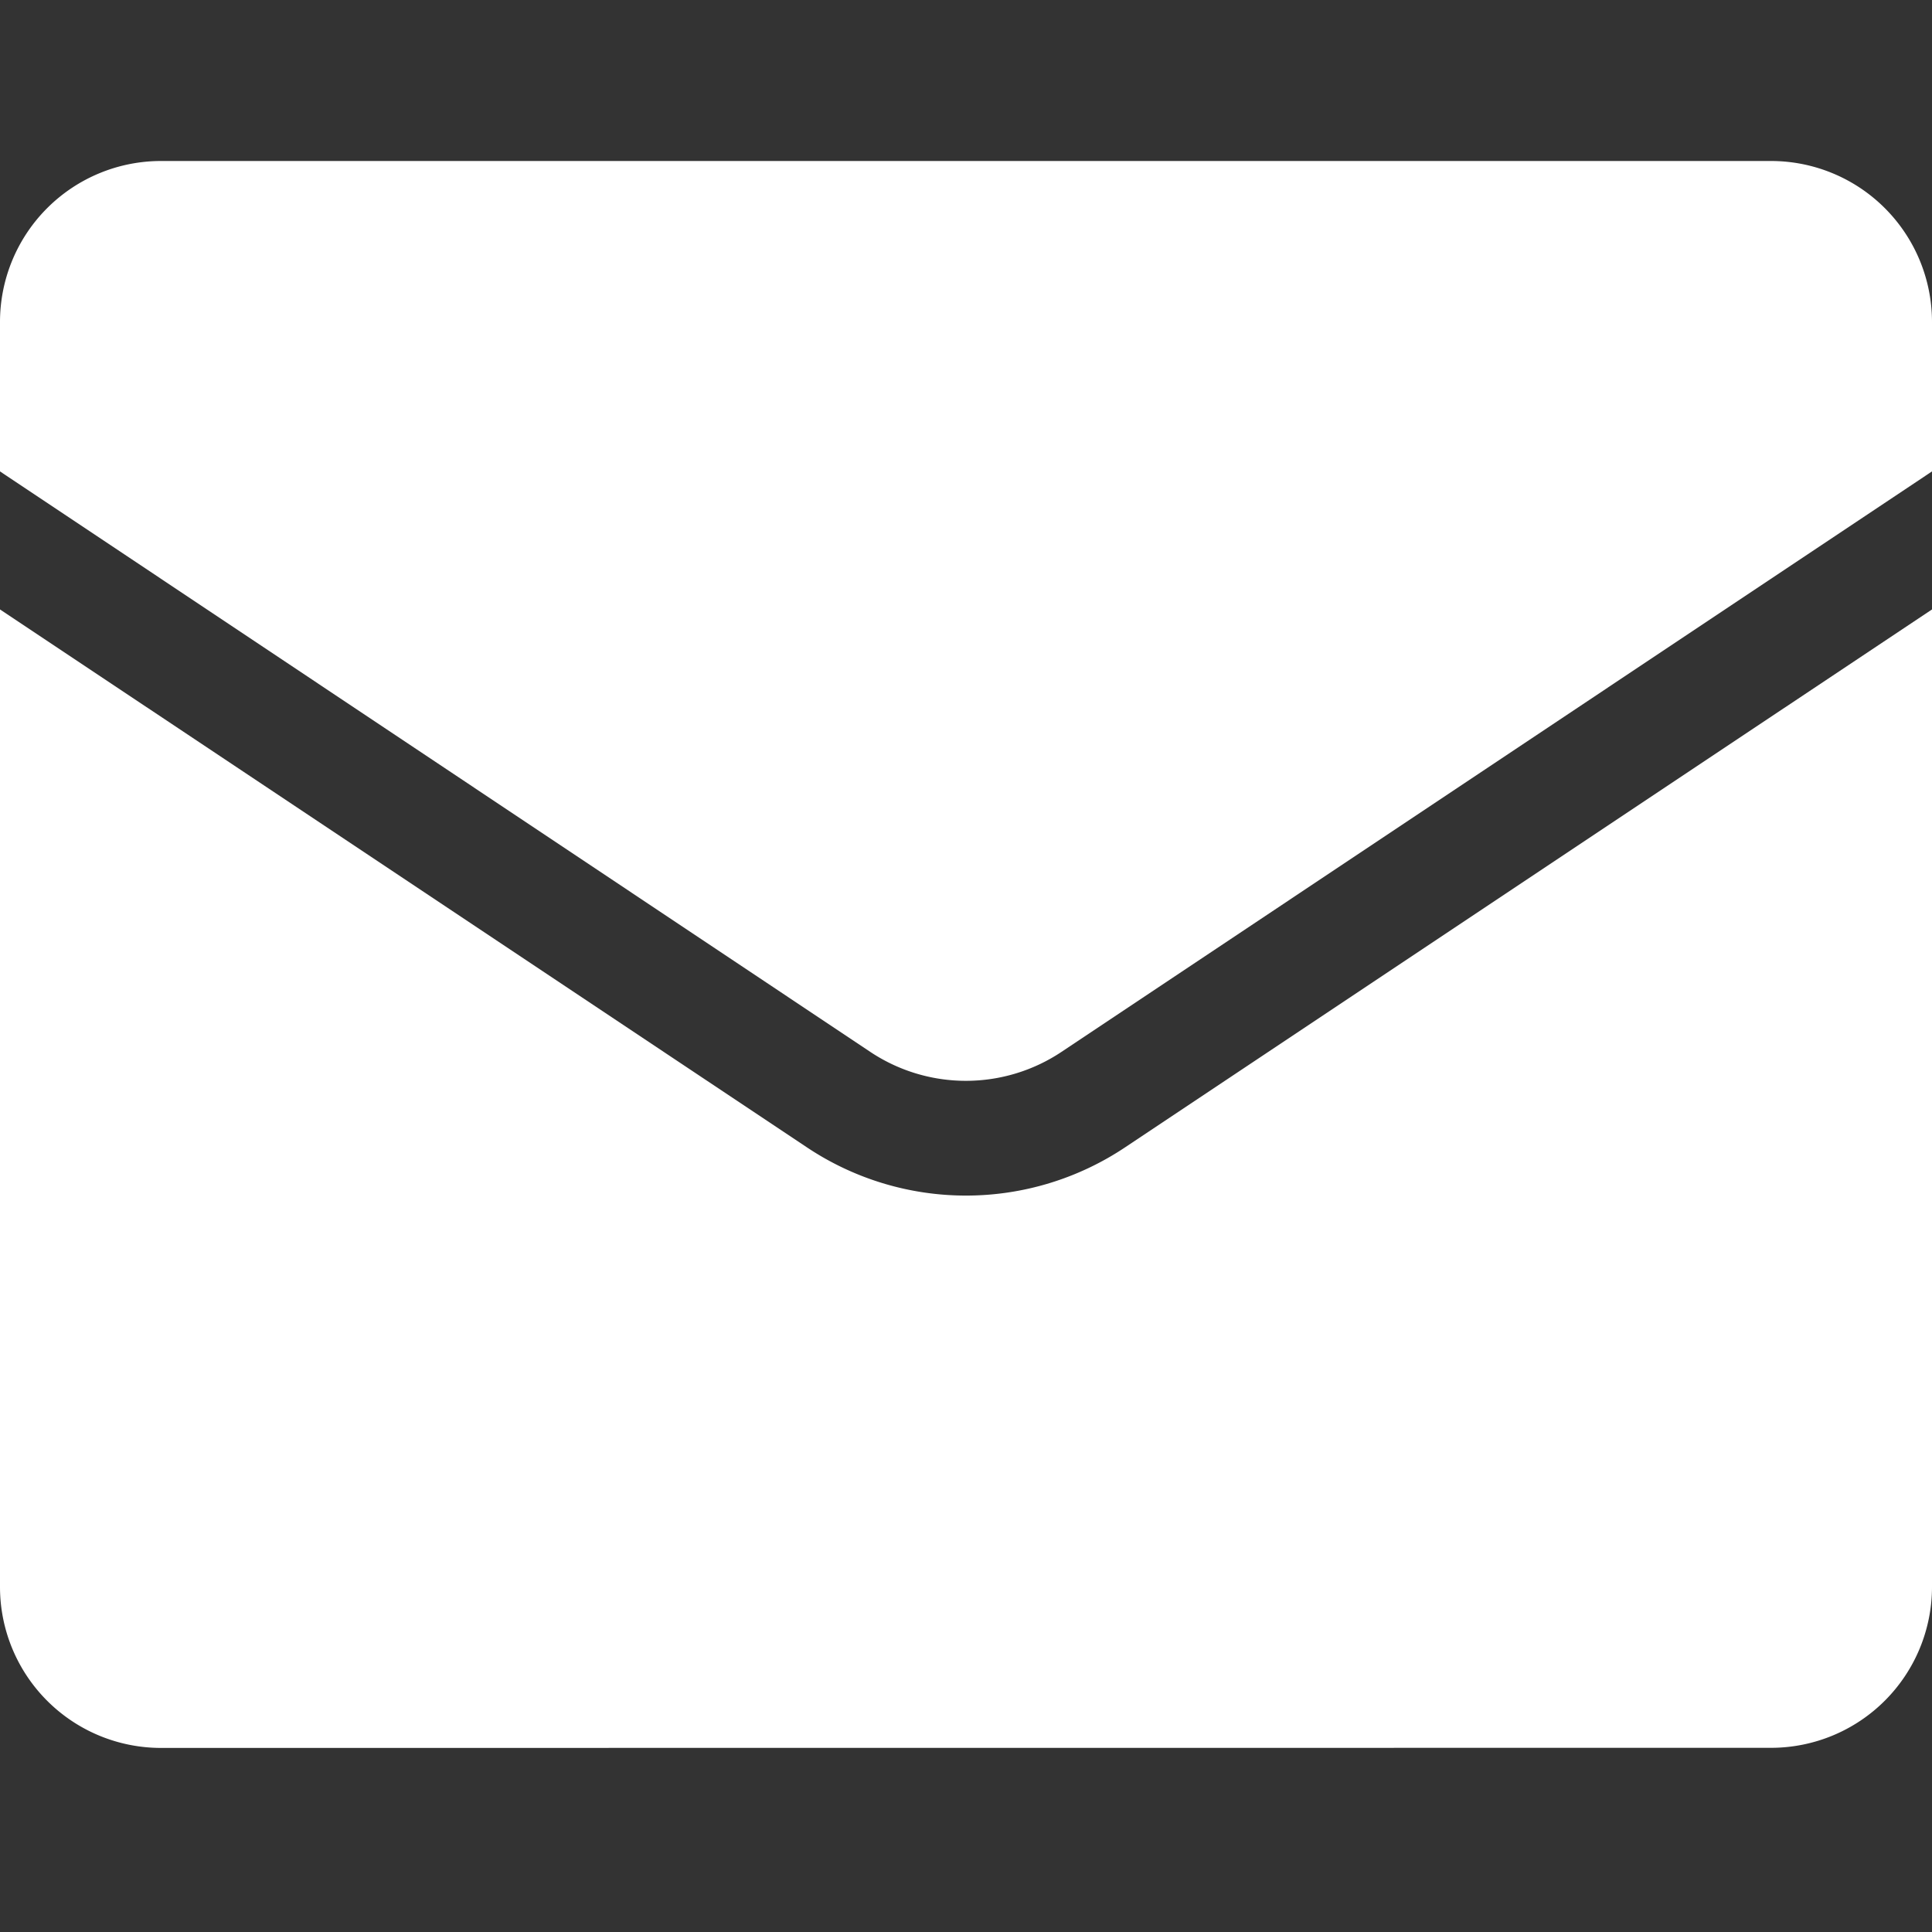 <svg xmlns="http://www.w3.org/2000/svg" width="18" height="18" viewBox="0 0 18 18"><rect x="0" y="0" width="18" height="18" fill="#333333" stroke="none"/><path d="M1.5,14.785a1.5,1.5,0,0,1-1.5-1.5V4.178L7.514,9.187a2.669,2.669,0,0,0,2.972,0L18,4.178v9.106a1.5,1.5,0,0,1-1.5,1.5ZM8.108,8.3,0,2.892V1.5A1.5,1.5,0,0,1,1.5,0h15A1.5,1.5,0,0,1,18,1.5V2.892L9.89,8.3a1.606,1.606,0,0,1-1.782,0Z" transform="translate(0 1.5)" fill="#fff"/></svg>